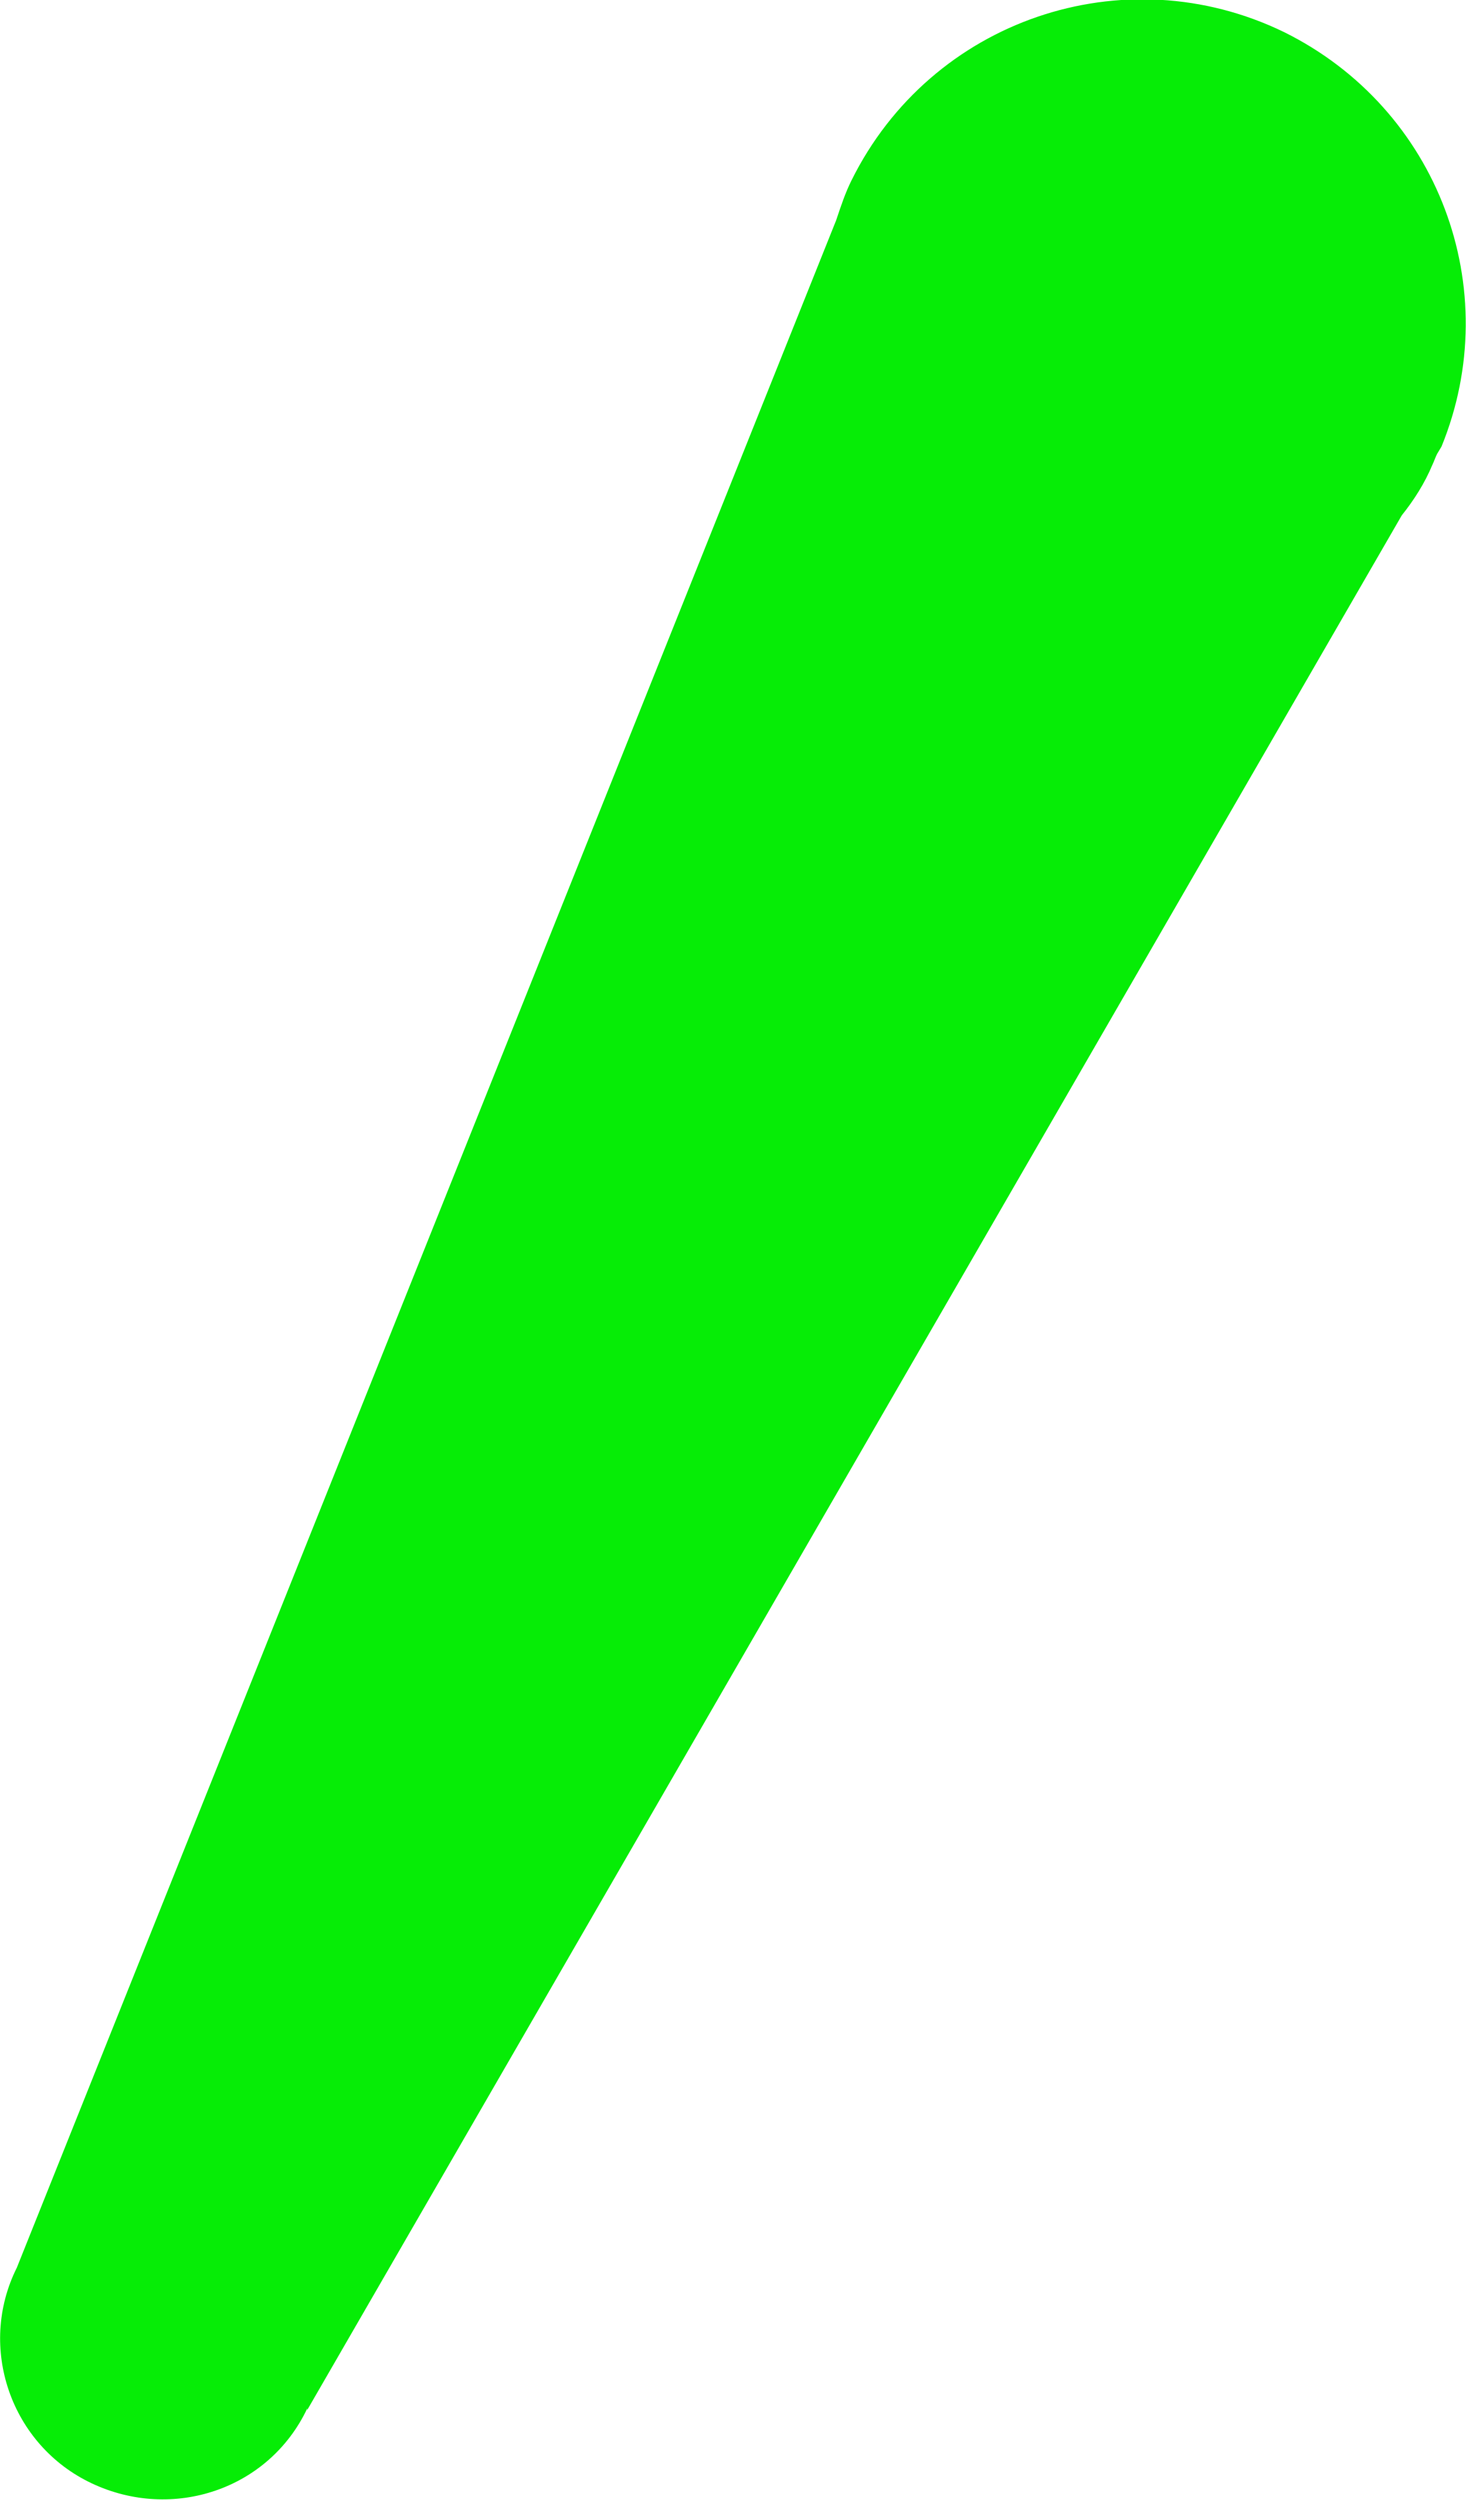 <svg xmlns="http://www.w3.org/2000/svg" viewBox="0 0 95.9 163.5"><defs><style>      .cls-1 {        fill: #06ed06;      }    </style></defs><g><g id="Laag_2"><g id="Laag_1-2"><path class="cls-1" d="M20.1,157.6L91.7,33.7c.8-1,1.5-2.1,2-3.3.1-.2.2-.5.3-.7l.3-.5h0c4.2-10.3-.2-22.1-10.3-27.1-10.5-5.1-23.1-.8-28.3,9.7-.4.8-.7,1.7-1,2.6L1.1,148.3c-2.6,5.2-.4,11.6,4.9,14.1s11.6.4,14.1-4.9Z"></path></g></g></g></svg>